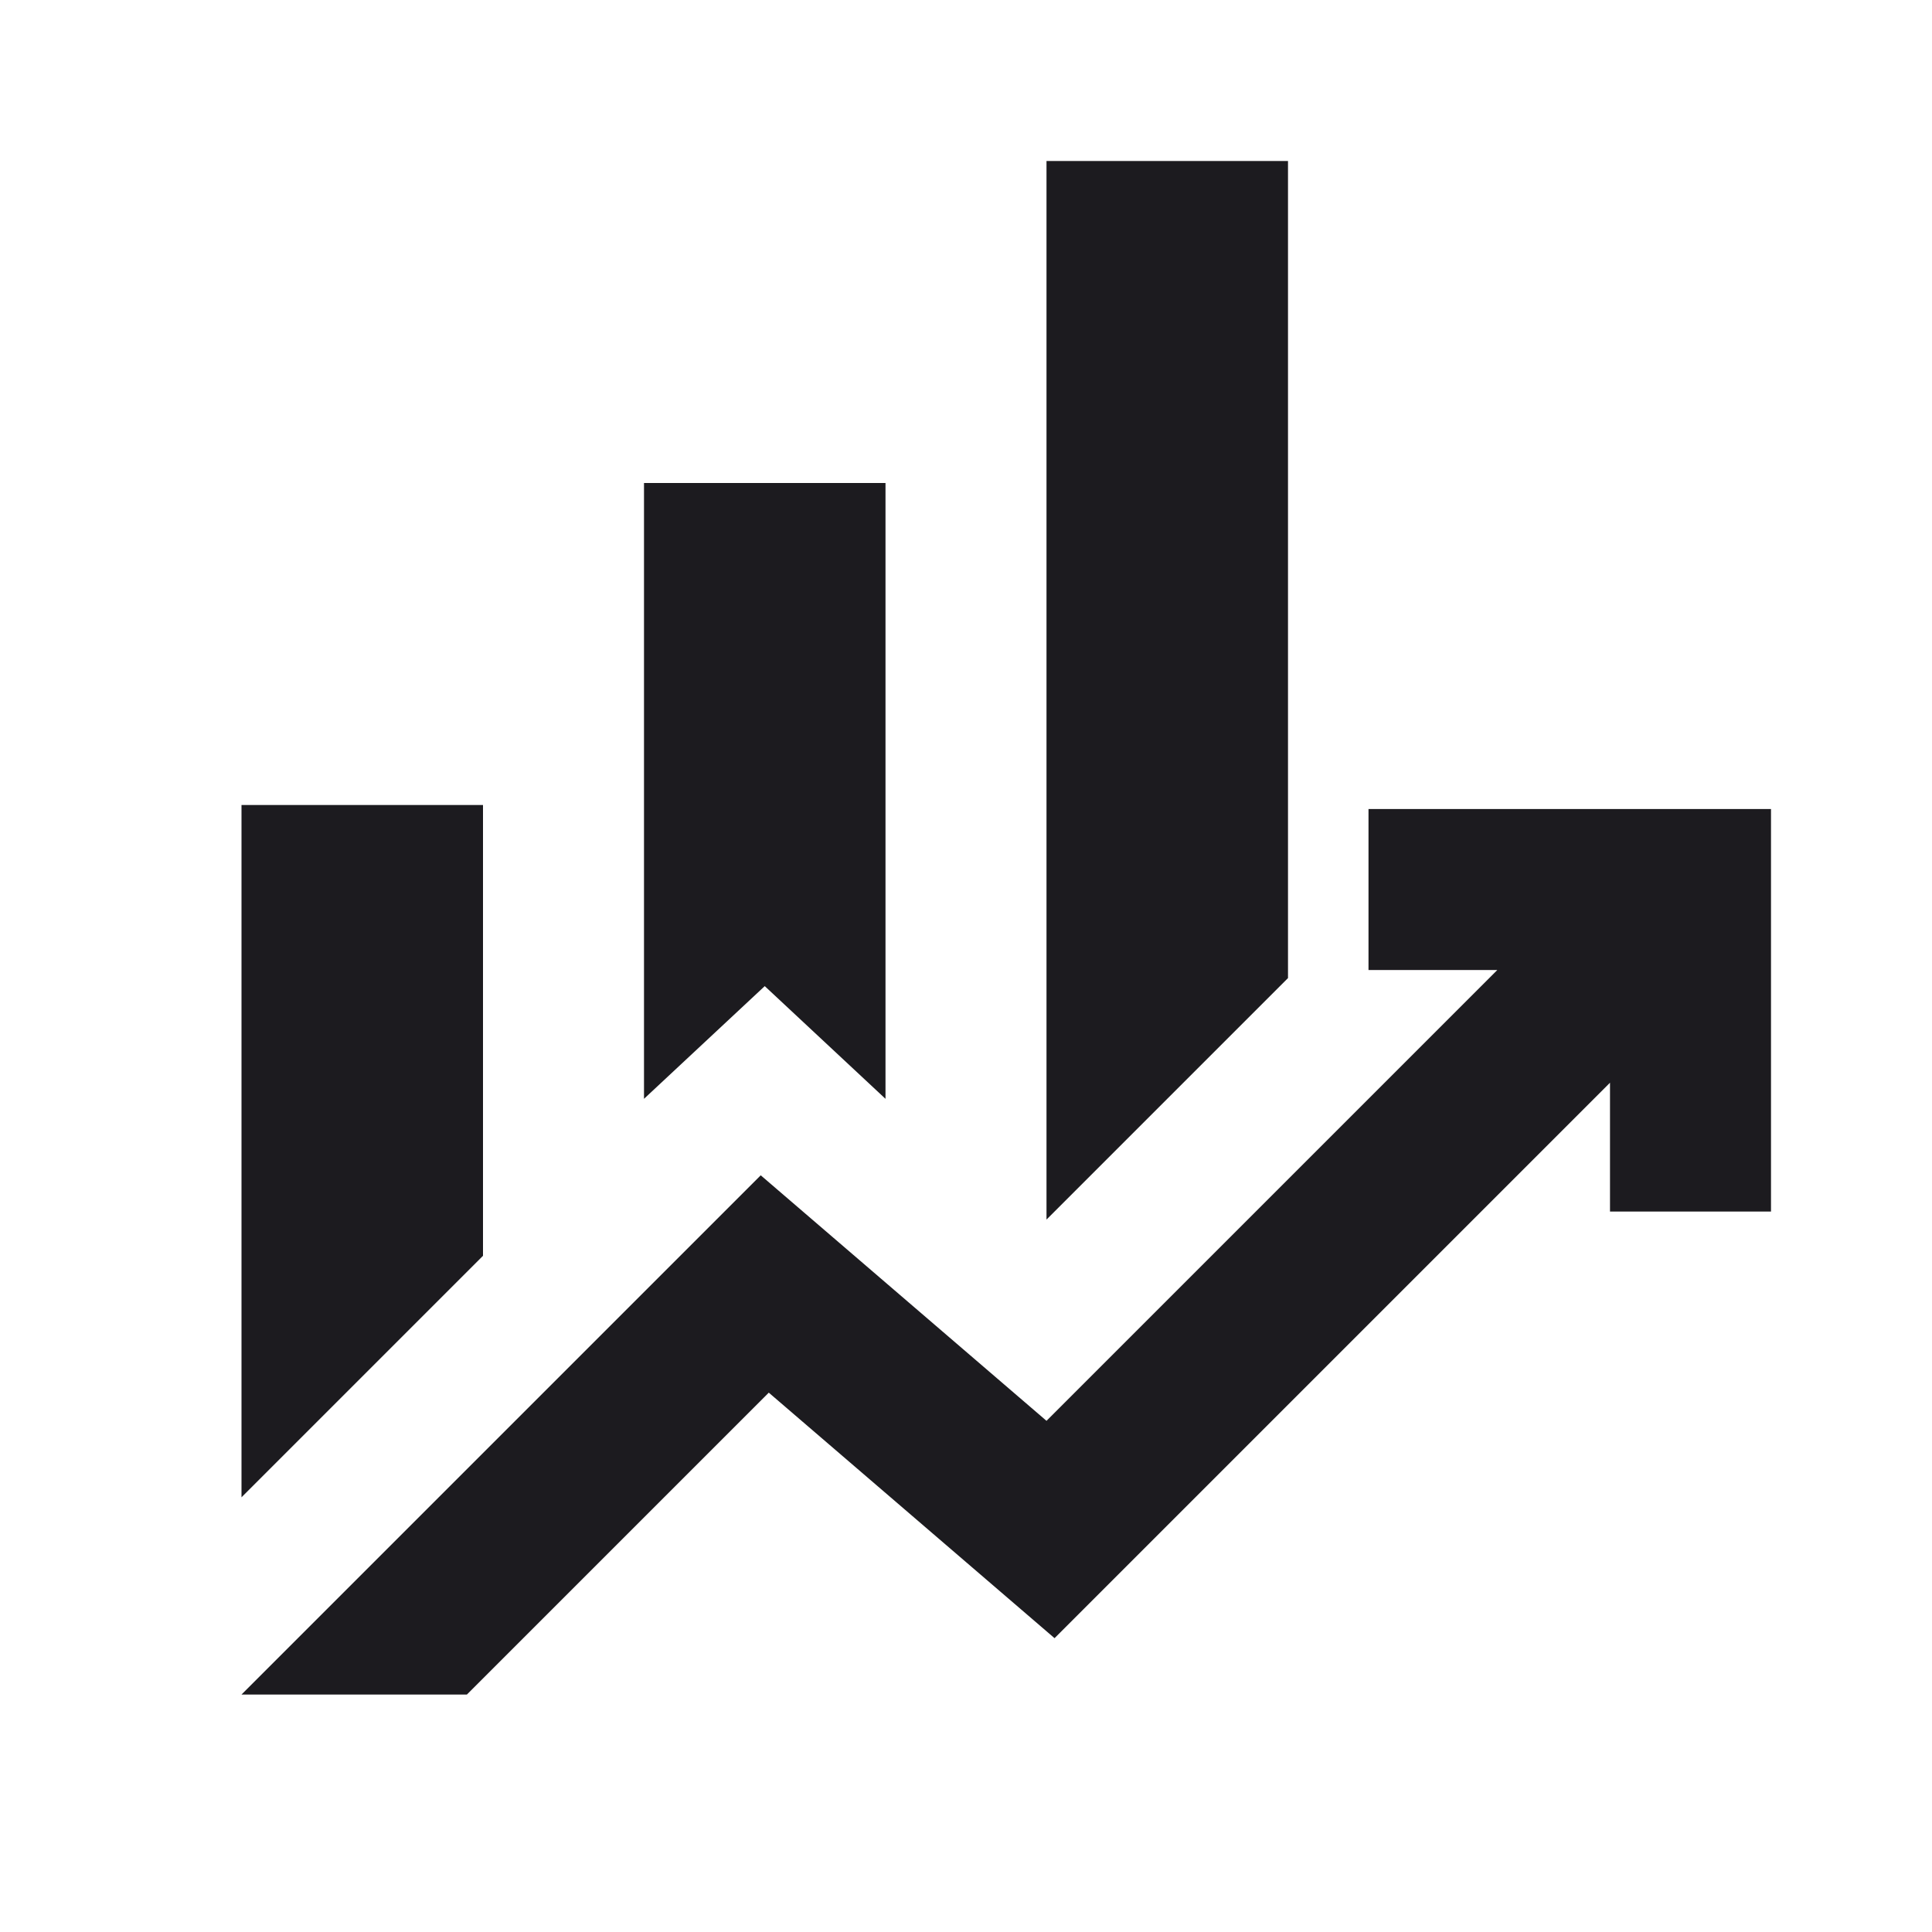 <svg width="60" height="60" viewBox="0 0 60 60" fill="none" xmlns="http://www.w3.org/2000/svg">
<mask id="mask0_708_17505" style="mask-type:alpha" maskUnits="userSpaceOnUse" x="0" y="0" width="60" height="60">
<rect width="60" height="60" fill="#D9D9D9"/>
</mask>
<g mask="url(#mask0_708_17505)">
<path d="M20 34.125V15H27.5V34.125L23.75 30.625L20 34.125ZM32.5 37.875V5H40V30.375L32.5 37.875ZM7.5 46.5V25H15V39L7.5 46.5ZM7.5 52.625L23.625 36.5L32.5 44.125L46.5 30.125H42.5V25.125H55V37.625H50V33.625L32.75 50.875L23.875 43.25L14.5 52.625H7.5Z" fill="#1C1B1F"/>
</g>
</svg>
